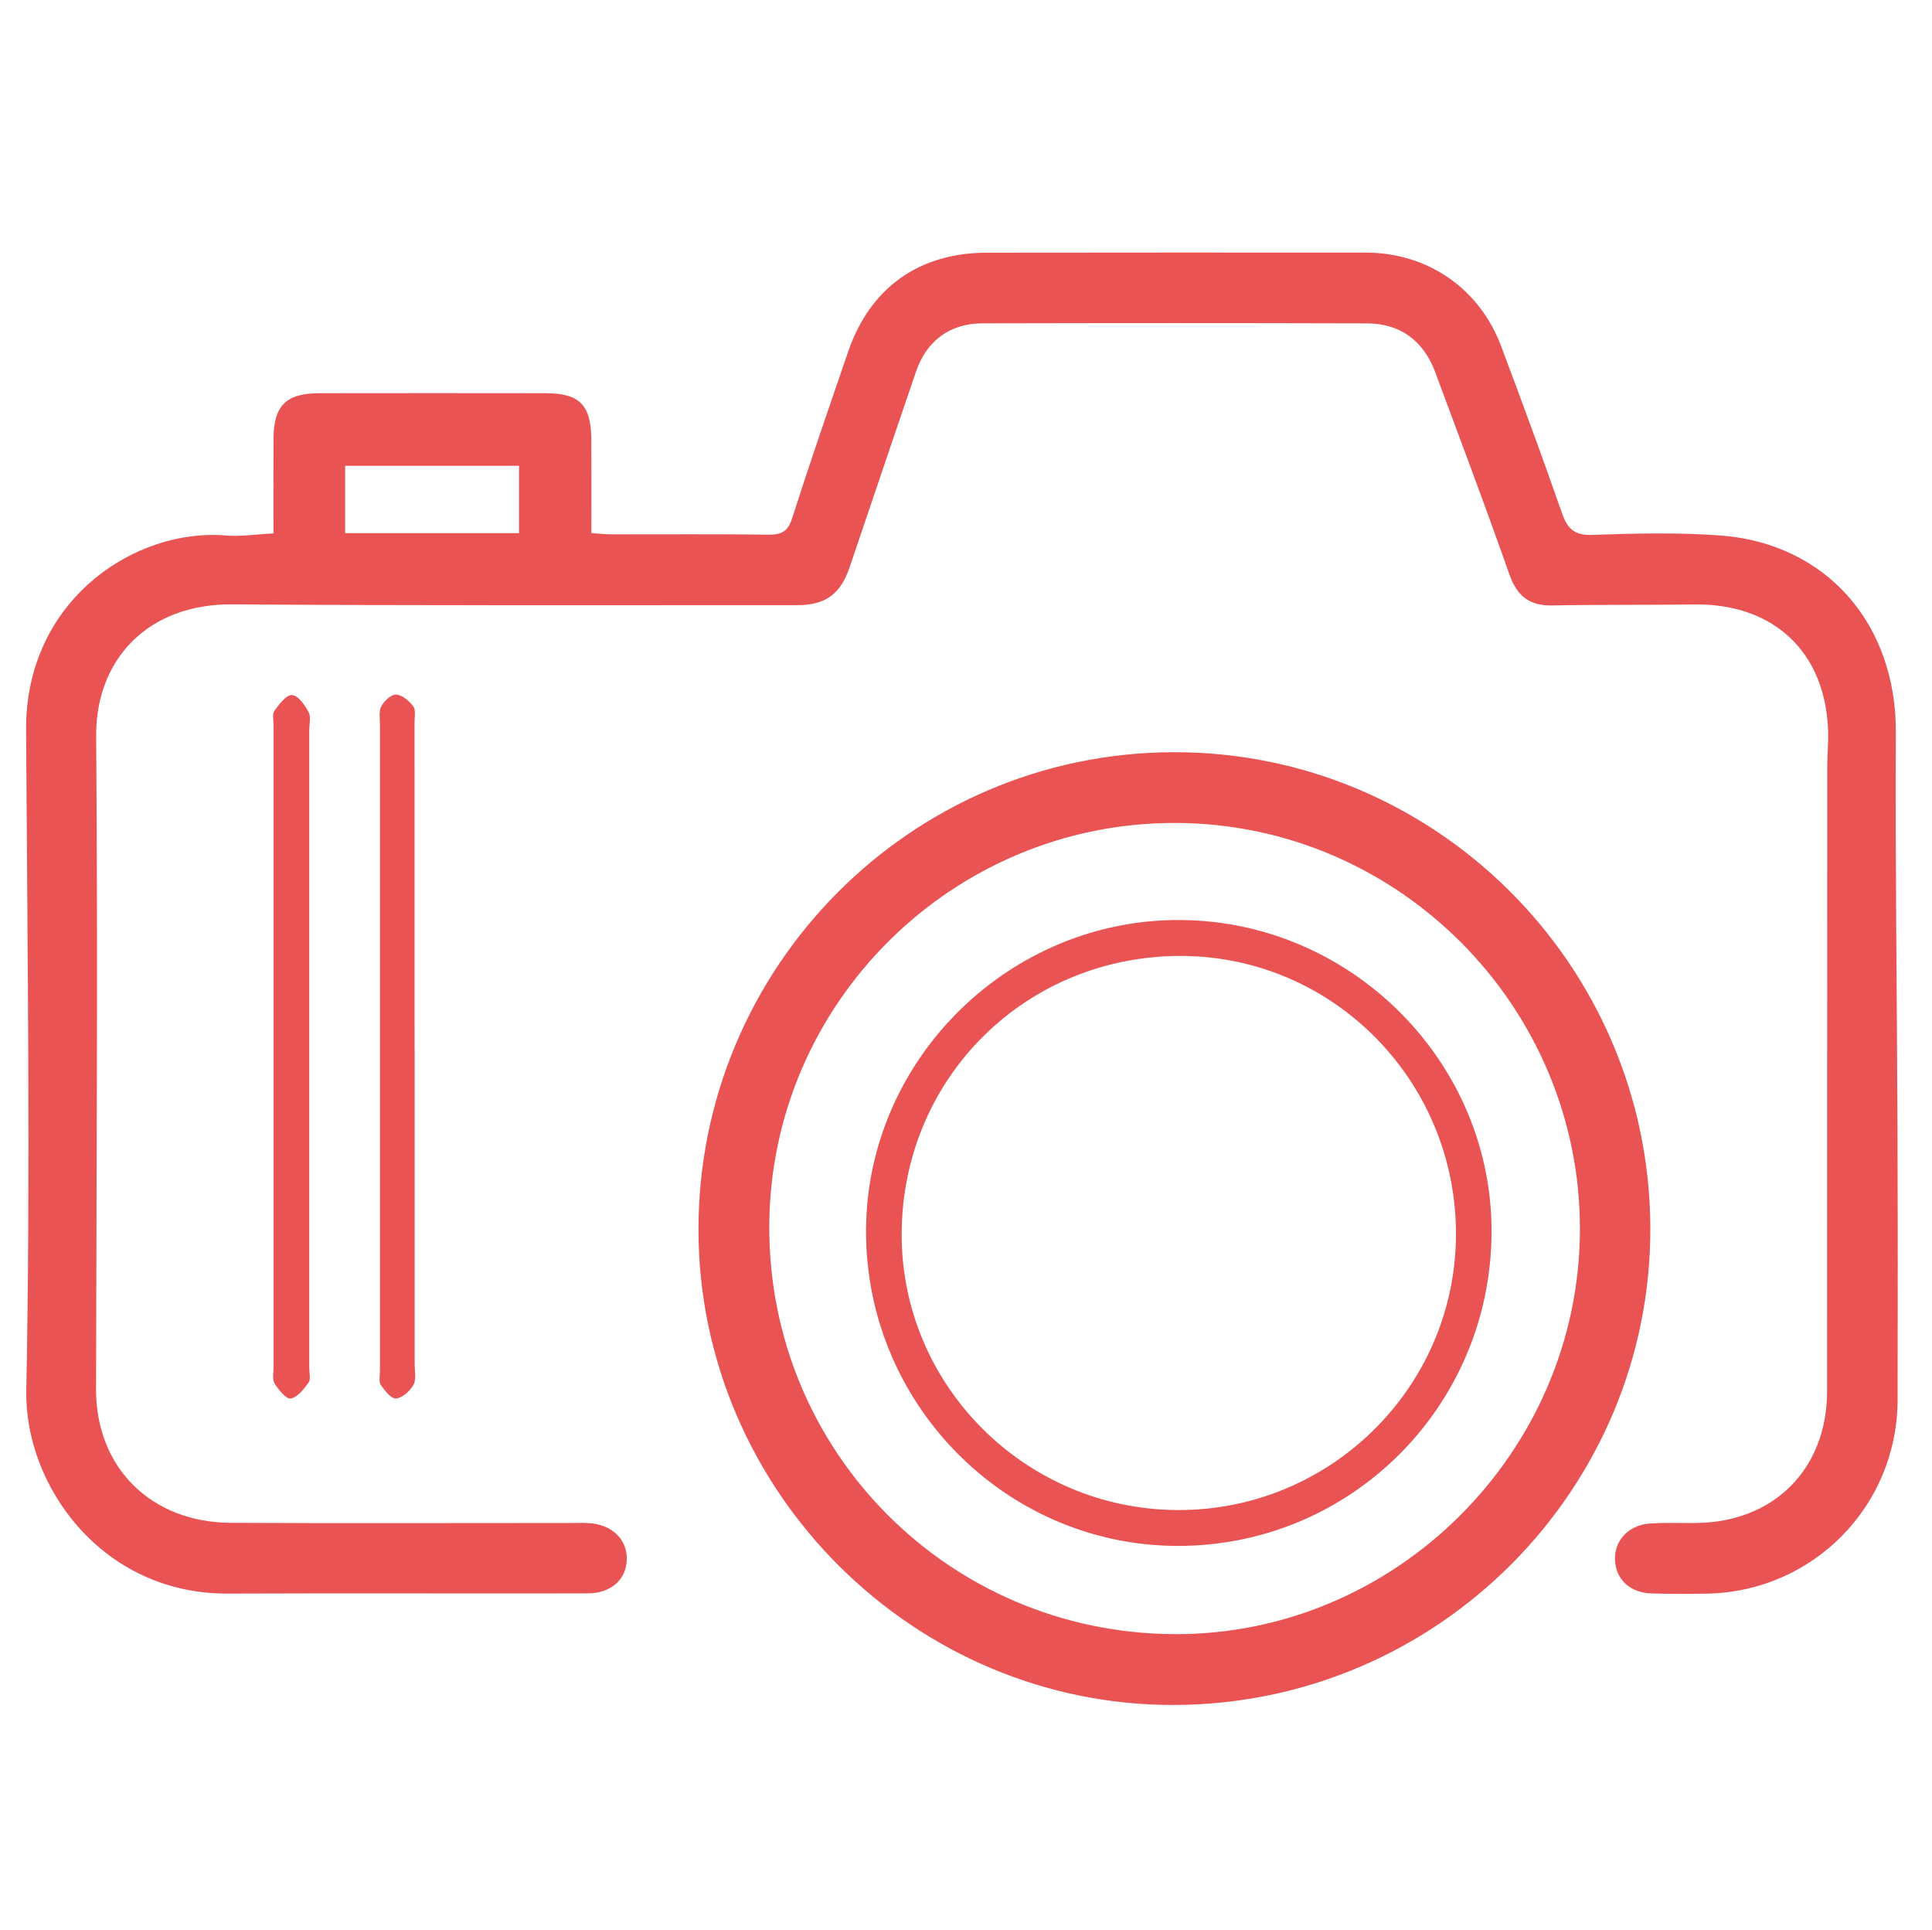 <?xml version="1.0" encoding="utf-8"?>
<!-- Generator: Adobe Illustrator 16.0.0, SVG Export Plug-In . SVG Version: 6.00 Build 0)  -->
<!DOCTYPE svg PUBLIC "-//W3C//DTD SVG 1.1//EN" "http://www.w3.org/Graphics/SVG/1.1/DTD/svg11.dtd">
<svg version="1.1" id="Слой_1" xmlns="http://www.w3.org/2000/svg" xmlns:xlink="http://www.w3.org/1999/xlink" x="0px" y="0px"
	 width="46.057px" height="46px" viewBox="0 0 46.057 46" enable-background="new 0 0 46.057 46" xml:space="preserve">
<g>
	<path fill-rule="evenodd" clip-rule="evenodd" fill="#E95353" d="M6.52,12.714c0-0.776-0.003-1.52,0.001-2.264
		c0.005-0.785,0.3-1.077,1.094-1.078c1.795-0.003,3.59-0.002,5.386,0c0.821,0.001,1.091,0.279,1.096,1.12
		c0.004,0.728,0.001,1.456,0.001,2.214c0.195,0.013,0.339,0.03,0.484,0.03c1.246,0.002,2.493-0.009,3.739,0.008
		c0.314,0.004,0.463-0.079,0.564-0.396c0.425-1.327,0.881-2.645,1.333-3.963c0.524-1.528,1.691-2.361,3.312-2.362
		c3.009-0.004,6.017-0.004,9.025-0.002c1.474,0,2.713,0.851,3.229,2.227c0.496,1.321,0.986,2.643,1.449,3.975
		c0.133,0.381,0.298,0.542,0.729,0.526c1.012-0.035,2.028-0.06,3.034,0.013c2.546,0.184,4.213,2.114,4.199,4.699
		c-0.016,3.157,0.028,6.313,0.039,9.47c0.008,2.145,0.008,4.289,0.003,6.433c-0.005,2.528-2.005,4.565-4.529,4.62
		c-0.449,0.008-0.898,0.01-1.348-0.005c-0.503-0.017-0.837-0.334-0.859-0.788c-0.025-0.463,0.315-0.841,0.828-0.877
		c0.363-0.026,0.731-0.009,1.097-0.013c1.858-0.014,3.128-1.283,3.13-3.139c0.002-4.953,0.002-9.906,0.003-14.86
		c0-0.298,0.031-0.597,0.021-0.895c-0.068-1.873-1.302-3.025-3.188-3c-1.131,0.016-2.261,0.002-3.391,0.024
		c-0.547,0.011-0.839-0.229-1.021-0.746c-0.566-1.612-1.17-3.211-1.765-4.813c-0.28-0.751-0.835-1.162-1.624-1.164
		c-3.06-0.009-6.117-0.008-9.175-0.001c-0.77,0.002-1.326,0.415-1.577,1.145c-0.533,1.553-1.055,3.11-1.584,4.666
		c-0.218,0.643-0.572,0.907-1.26,0.907c-4.487-0.001-8.975,0.012-13.462-0.02c-1.99-0.014-3.257,1.296-3.241,3.151
		C2.335,22.739,2.3,27.925,2.289,33.11c-0.004,1.858,1.298,3.177,3.214,3.187c2.709,0.014,5.418,0.004,8.128,0.004
		c0.133,0,0.266-0.006,0.399,0.002c0.55,0.03,0.917,0.377,0.912,0.855c-0.005,0.484-0.368,0.819-0.933,0.82
		c-2.859,0.006-5.718-0.007-8.577,0.005c-3.026,0.013-4.85-2.601-4.805-4.837c0.103-5.249,0.025-10.501-0.005-15.753
		c-0.018-3.086,2.6-4.816,4.769-4.629C5.734,12.793,6.084,12.736,6.52,12.714z M8.228,12.708c1.396,0,2.764,0,4.145,0
		c0-0.554,0-1.089,0-1.605c-1.412,0-2.778,0-4.145,0C8.228,11.66,8.228,12.169,8.228,12.708z"/>
	<path fill-rule="evenodd" clip-rule="evenodd" fill="#E95353" d="M39.342,29.257c0.023,6.243-5.066,11.355-11.334,11.381
		c-6.21,0.026-11.341-5.082-11.357-11.305c-0.016-6.27,5.05-11.379,11.305-11.404C34.205,17.904,39.318,22.991,39.342,29.257z
		 M37.664,29.328c0.021-5.321-4.317-9.697-9.635-9.713c-5.313-0.017-9.664,4.292-9.69,9.596c-0.026,5.371,4.269,9.708,9.647,9.739
		C33.257,38.98,37.642,34.622,37.664,29.328z"/>
	<path fill-rule="evenodd" clip-rule="evenodd" fill="#E95353" d="M7.372,24.986c0,2.542,0,5.082,0,7.624
		c0,0.116,0.041,0.264-0.014,0.342c-0.113,0.156-0.266,0.354-0.428,0.381c-0.108,0.019-0.291-0.209-0.384-0.359
		c-0.061-0.1-0.024-0.259-0.024-0.392c-0.001-5.099,0-10.198,0-15.296c0-0.116-0.037-0.265,0.019-0.342
		c0.113-0.156,0.283-0.385,0.419-0.378c0.143,0.006,0.307,0.238,0.396,0.406c0.063,0.116,0.016,0.292,0.016,0.441
		C7.373,19.937,7.373,22.462,7.372,24.986z"/>
	<path fill-rule="evenodd" clip-rule="evenodd" fill="#E95353" d="M9.885,24.996c0,2.508,0,5.015,0,7.521
		c0,0.167,0.043,0.362-0.028,0.49c-0.082,0.148-0.263,0.312-0.415,0.326c-0.112,0.012-0.272-0.187-0.363-0.322
		c-0.055-0.083-0.021-0.227-0.021-0.343c-0.001-5.131-0.001-10.262,0-15.394c0-0.148-0.032-0.323,0.032-0.44
		c0.068-0.126,0.238-0.286,0.354-0.278c0.146,0.01,0.313,0.15,0.408,0.28c0.065,0.088,0.03,0.255,0.03,0.388
		c0.001,2.59,0.001,5.181,0.001,7.772C9.884,24.996,9.885,24.996,9.885,24.996z"/>
	<path fill-rule="evenodd" clip-rule="evenodd" fill="#E95353" d="M35.557,29.394c-0.028,4.149-3.38,7.474-7.512,7.453
		c-4.107-0.021-7.438-3.427-7.399-7.564c0.039-4.061,3.439-7.391,7.512-7.354C32.24,21.964,35.585,25.338,35.557,29.394z
		 M21.495,29.375c-0.03,3.62,2.923,6.596,6.568,6.617c3.641,0.021,6.622-2.914,6.646-6.54c0.023-3.654-2.896-6.642-6.52-6.667
		C24.477,22.762,21.526,25.665,21.495,29.375z"/>
</g>
</svg>
